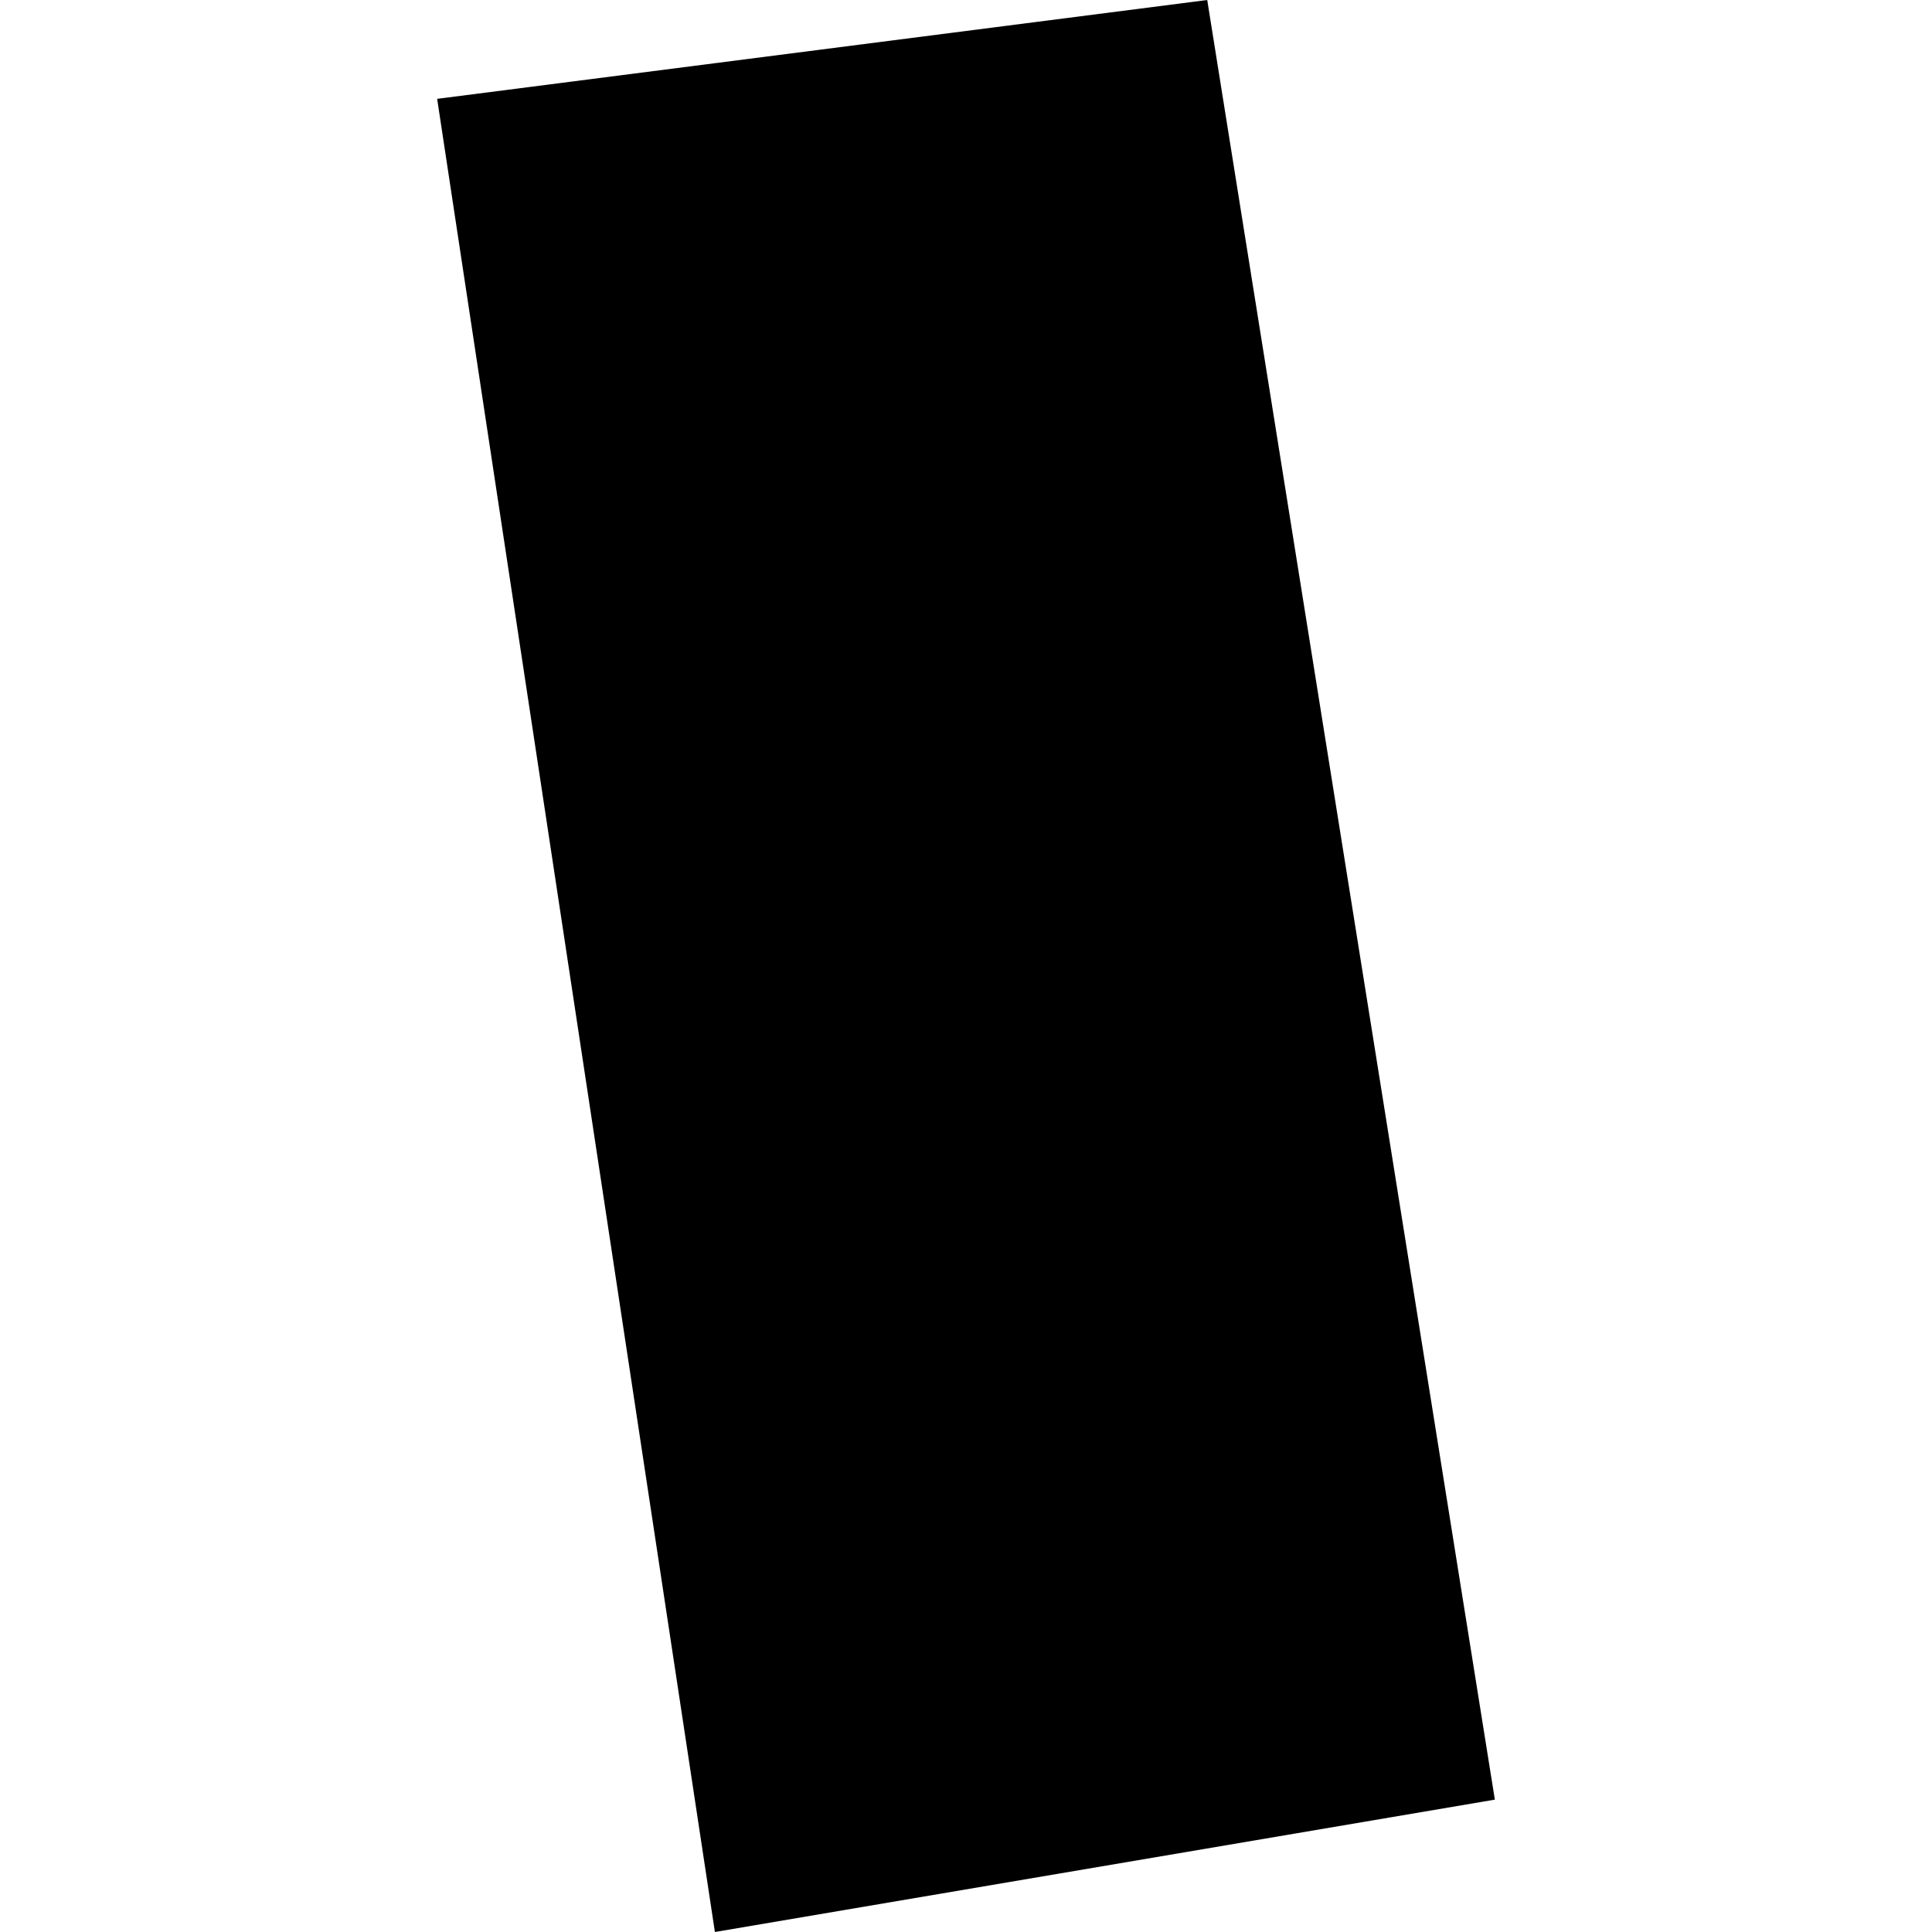 <?xml version="1.0" encoding="utf-8" standalone="no"?>
<!DOCTYPE svg PUBLIC "-//W3C//DTD SVG 1.1//EN"
  "http://www.w3.org/Graphics/SVG/1.1/DTD/svg11.dtd">
<!-- Created with matplotlib (https://matplotlib.org/) -->
<svg height="288pt" version="1.1" viewBox="0 0 288 288" width="288pt" xmlns="http://www.w3.org/2000/svg" xmlns:xlink="http://www.w3.org/1999/xlink">
 <defs>
  <style type="text/css">
*{stroke-linecap:butt;stroke-linejoin:round;}
  </style>
 </defs>
 <g id="figure_1">
  <g id="patch_1">
   <path d="M 0 288 
L 288 288 
L 288 0 
L 0 0 
z
" style="fill:none;opacity:0;"/>
  </g>
  <g id="axes_1">
   <g id="PatchCollection_1">
    <path clip-path="url(#pf62e79f882)" d="M 106.569 288 
L 222.835 268.269 
L 179.96 0 
L 65.165 14.735 
L 106.569 288 
"/>
   </g>
  </g>
 </g>
 <defs>
  <clipPath id="pf62e79f882">
   <rect height="288" width="157.67" x="65.165" y="0"/>
  </clipPath>
 </defs>
</svg>

